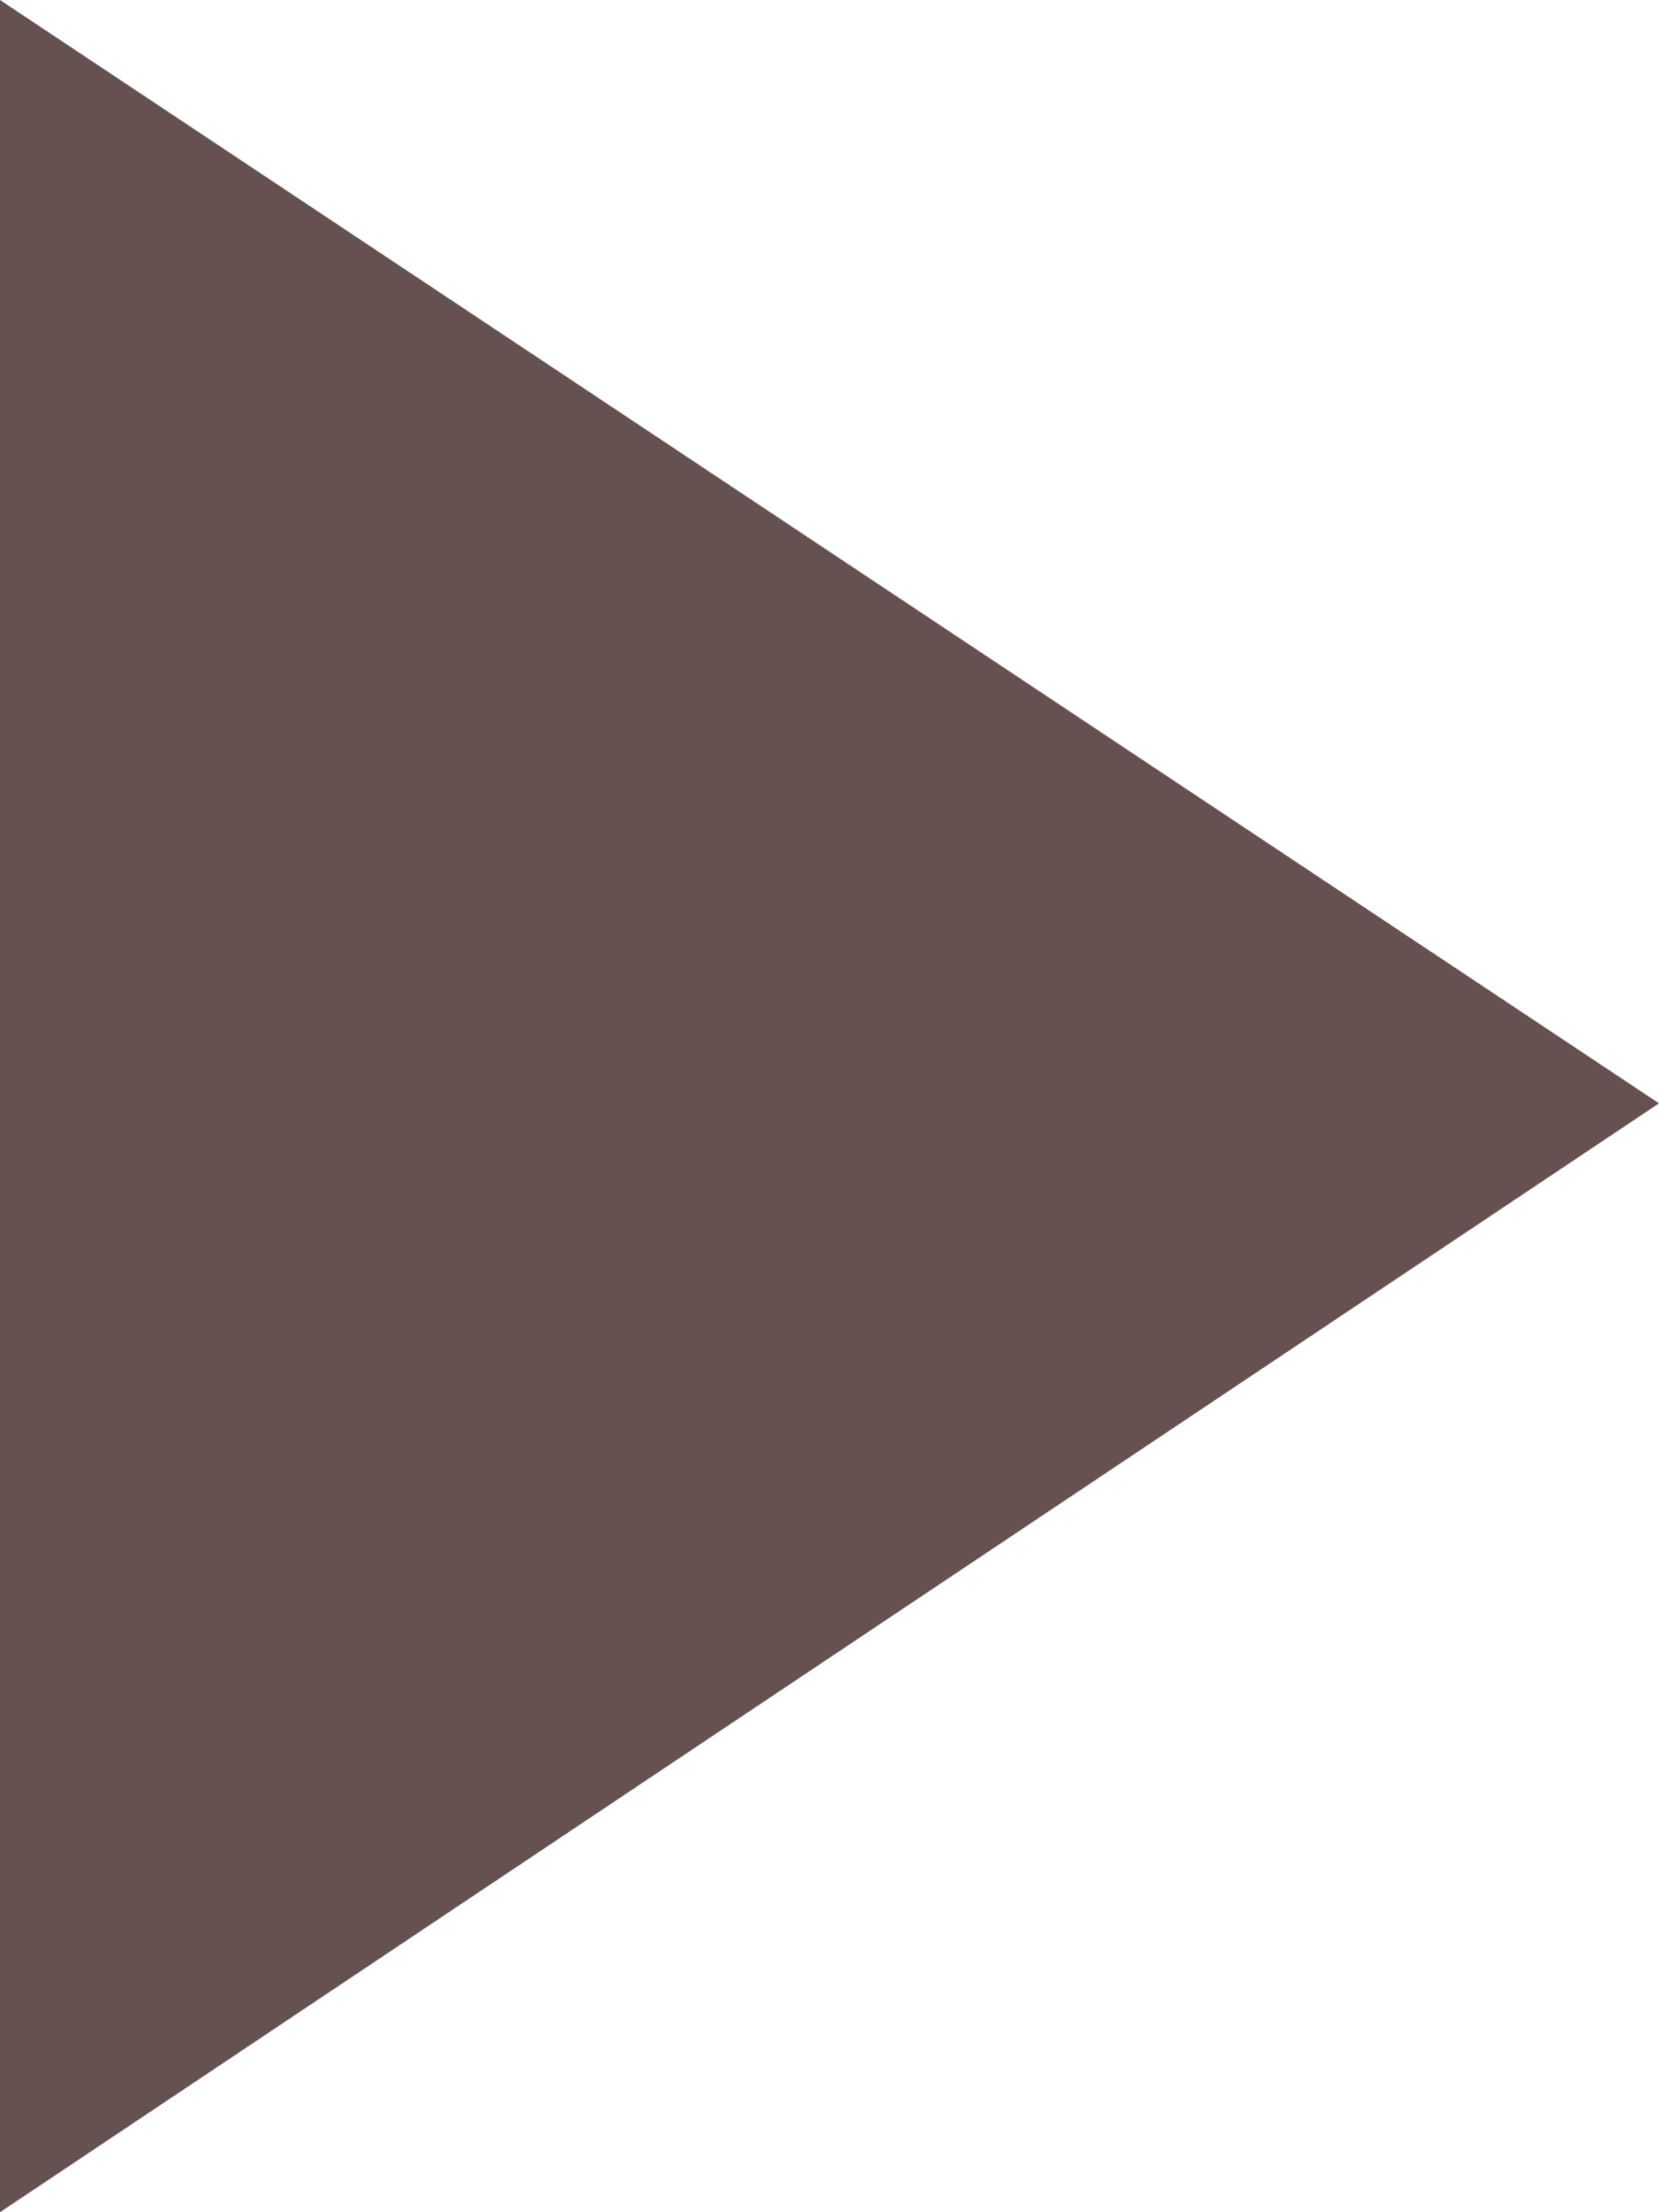 <?xml version="1.0" encoding="UTF-8"?>
<svg id="_レイヤー_2" data-name="レイヤー 2" xmlns="http://www.w3.org/2000/svg" viewBox="0 0 12 16">
  <defs>
    <style>
      .cls-1 {
        fill: #665151;
      }
    </style>
  </defs>
  <g id="contents">
    <path class="cls-1" d="m0,0l12,7.98L0,16V0Z"/>
  </g>
</svg>